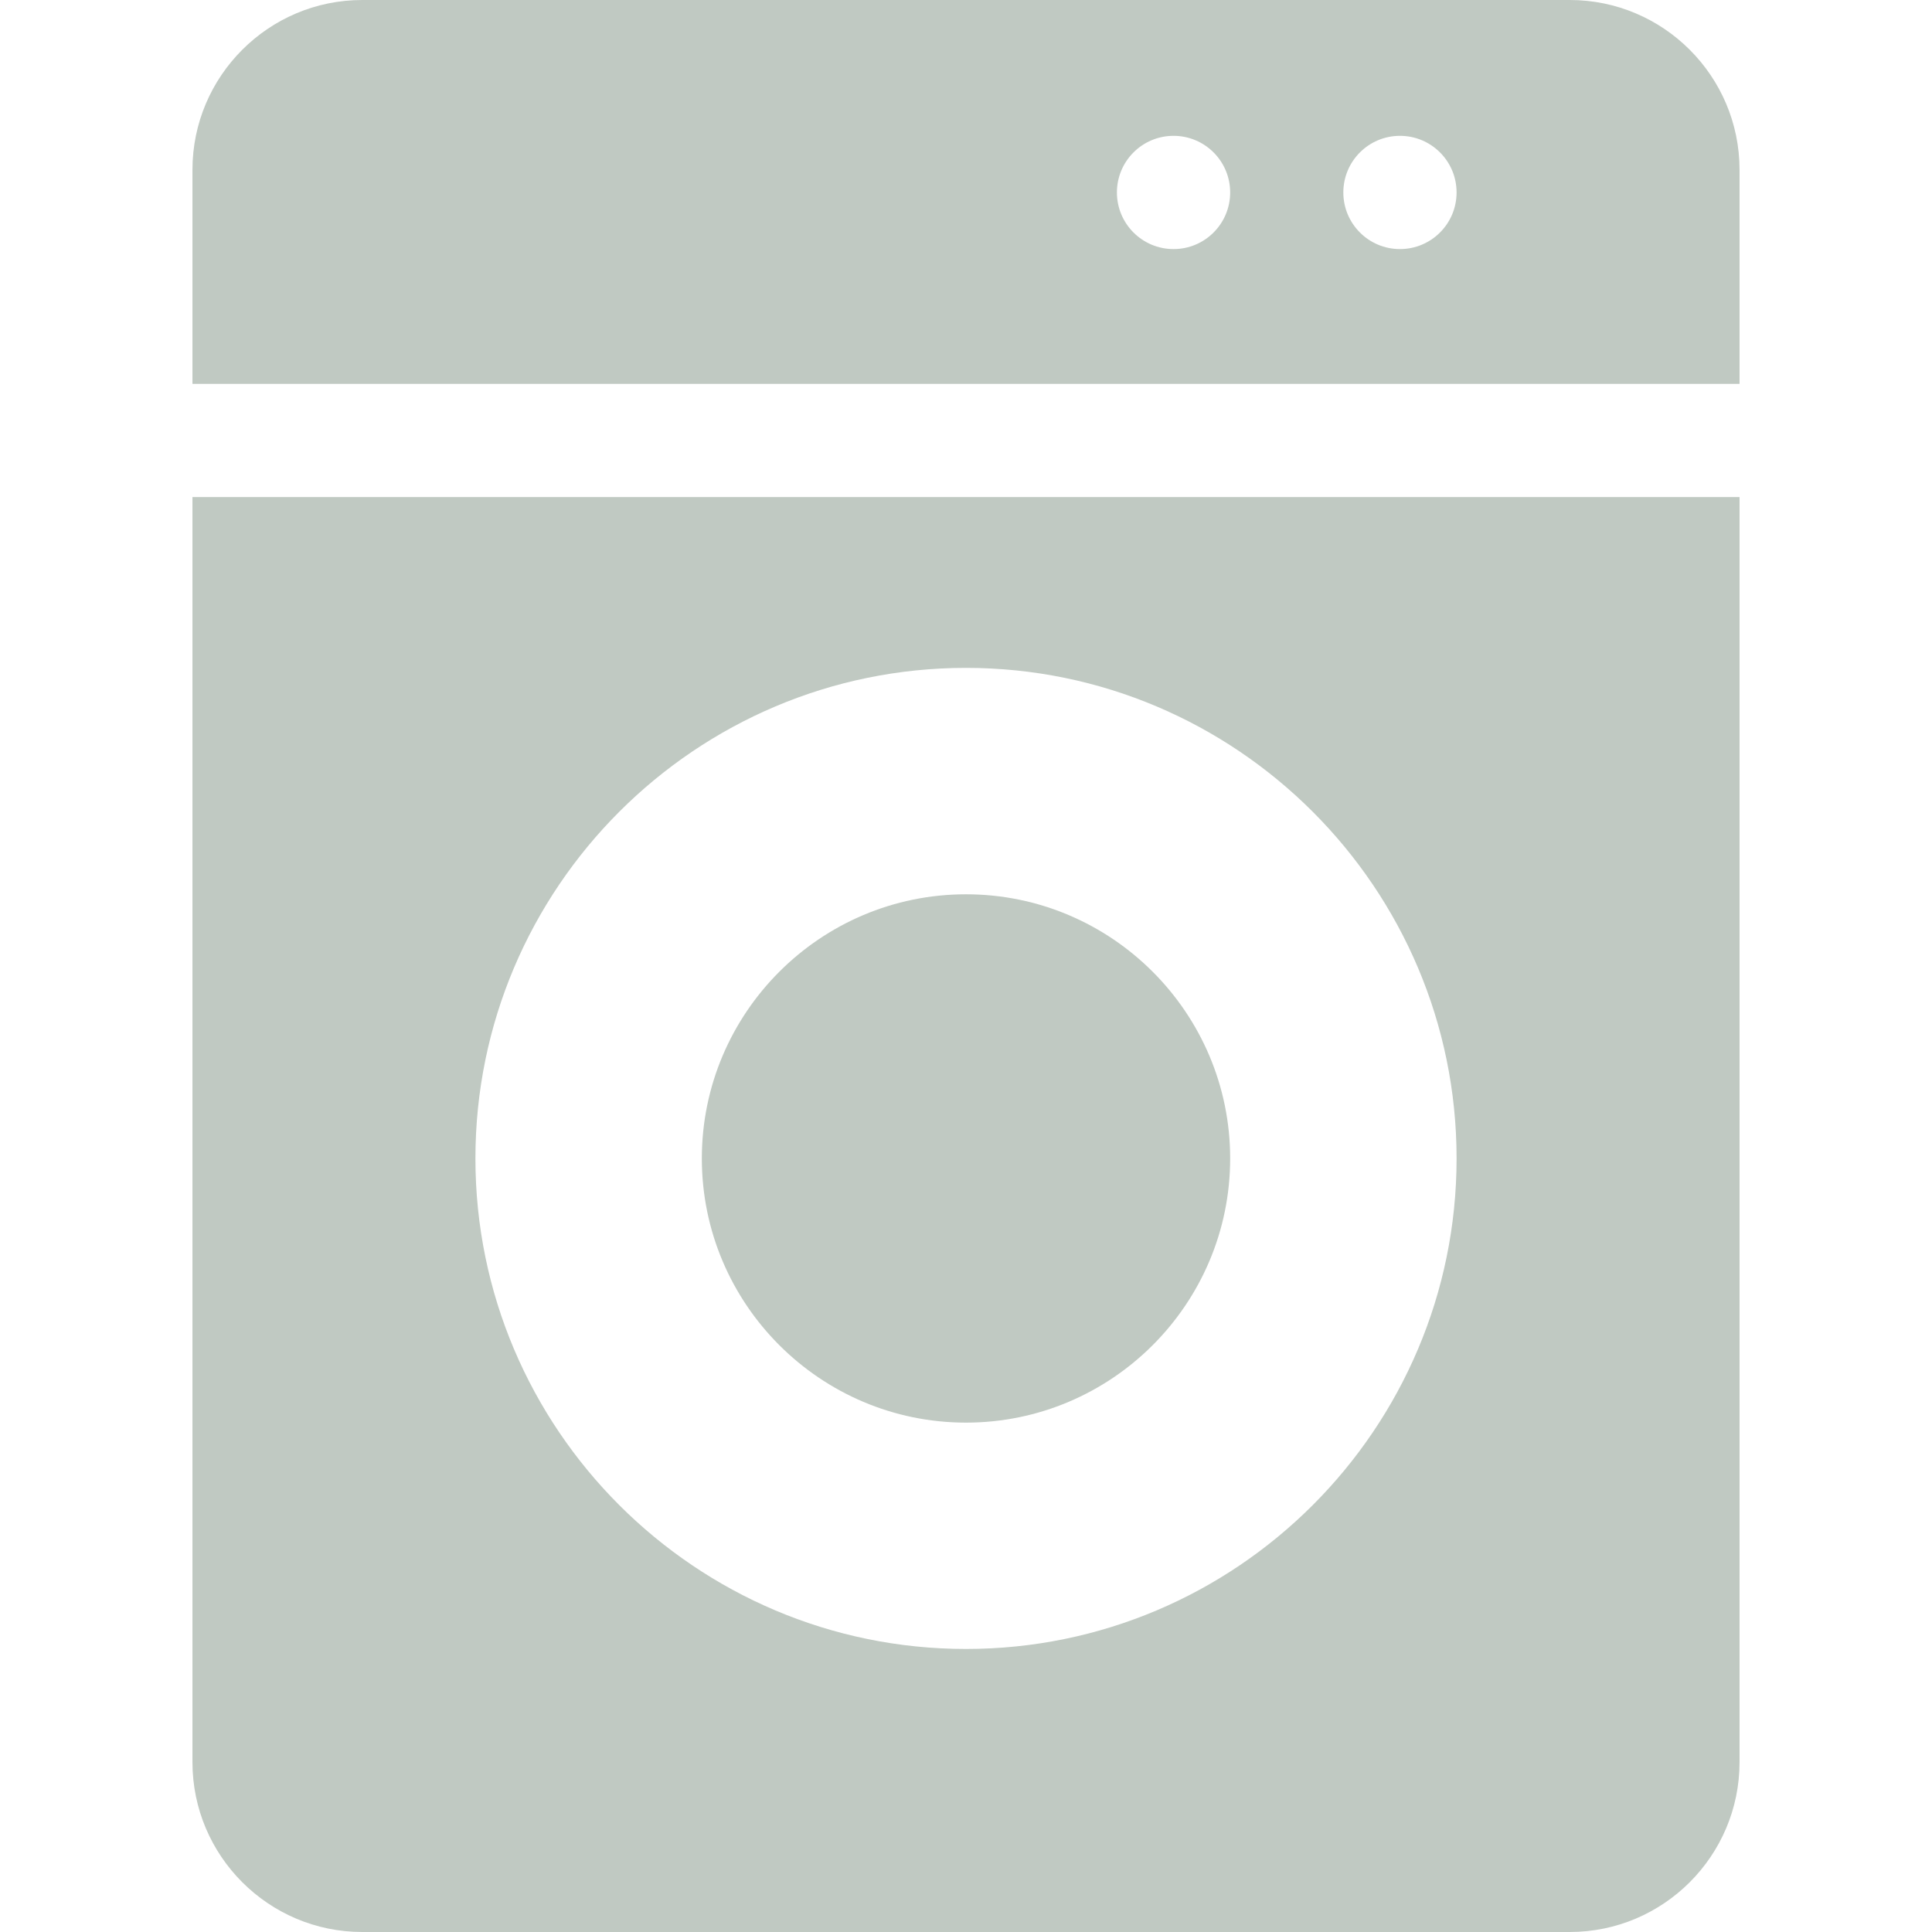 <?xml version="1.0" encoding="UTF-8"?> <svg xmlns="http://www.w3.org/2000/svg" width="26" height="26" viewBox="0 0 26 26" fill="none"> <path d="M21.125 0H4.875C3.615 0 2.59 1.025 2.59 2.285V5.166H23.41V2.285C23.41 1.025 22.385 0 21.125 0ZM15.793 3.352C15.372 3.352 15.031 3.011 15.031 2.59C15.031 2.169 15.372 1.828 15.793 1.828C16.214 1.828 16.555 2.169 16.555 2.59C16.555 3.011 16.214 3.352 15.793 3.352ZM18.84 3.352C18.419 3.352 18.078 3.011 18.078 2.59C18.078 2.169 18.419 1.828 18.84 1.828C19.261 1.828 19.602 2.169 19.602 2.59C19.602 3.011 19.261 3.352 18.84 3.352Z" fill="#C0C9C2"></path> <path d="M2.59 6.689V23.715C2.59 24.975 3.615 26 4.875 26H21.125C22.385 26 23.41 24.975 23.41 23.715V6.689H2.59ZM13 22.191C9.36 22.191 6.398 19.23 6.398 15.59C6.398 11.95 9.36 8.988 13 8.988C16.64 8.988 19.602 11.95 19.602 15.59C19.602 19.23 16.64 22.191 13 22.191Z" fill="#C0C9C2"></path> <path d="M13 12.035C11.04 12.035 9.445 13.63 9.445 15.59C9.445 17.55 11.04 19.145 13 19.145C14.96 19.145 16.555 17.55 16.555 15.59C16.555 13.63 14.96 12.035 13 12.035Z" fill="#C0C9C2"></path> </svg> 